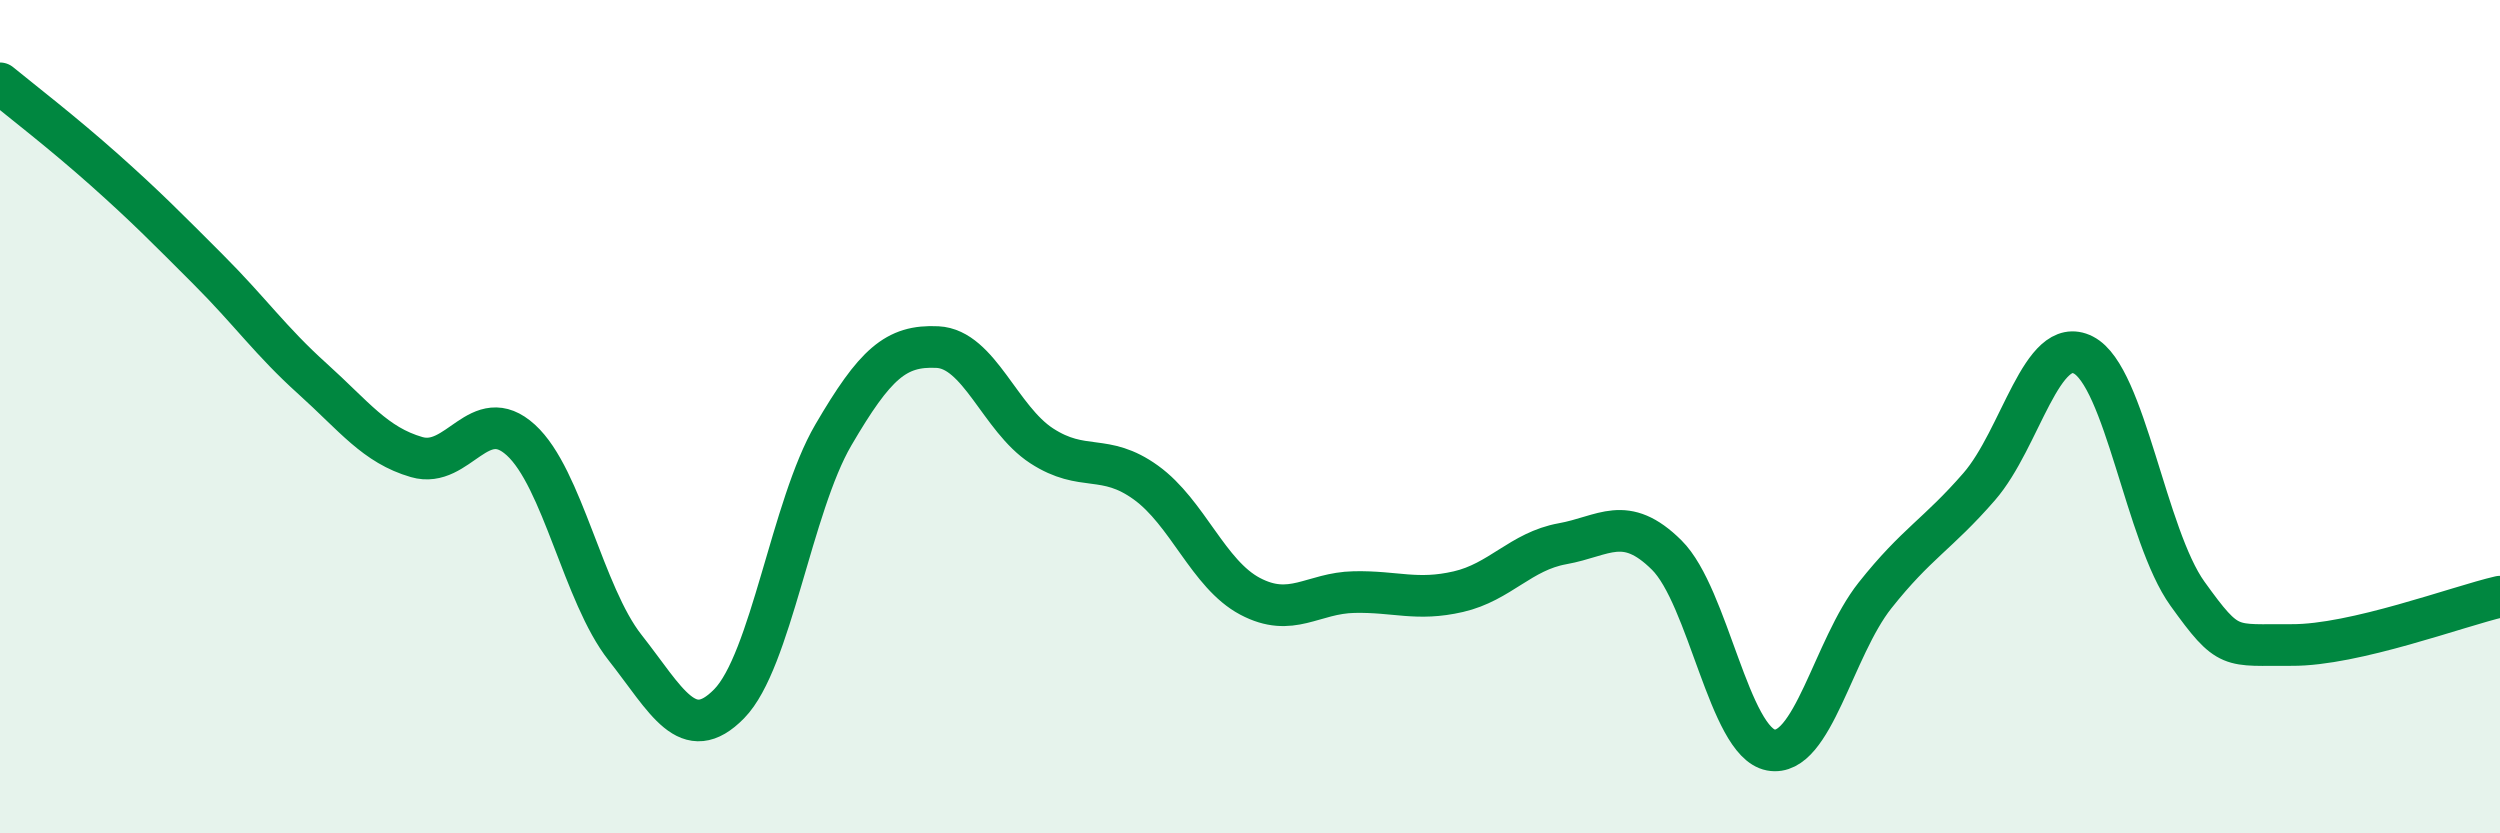 
    <svg width="60" height="20" viewBox="0 0 60 20" xmlns="http://www.w3.org/2000/svg">
      <path
        d="M 0,2 C 0.5,2.41 1.5,3.18 2.5,4.07 C 3.5,4.96 4,5.47 5,6.47 C 6,7.47 6.5,8.19 7.5,9.09 C 8.5,9.99 9,10.68 10,10.97 C 11,11.26 11.5,9.65 12.5,10.56 C 13.5,11.47 14,14.27 15,15.54 C 16,16.81 16.5,17.91 17.5,16.89 C 18.5,15.87 19,12.15 20,10.44 C 21,8.73 21.5,8.28 22.5,8.33 C 23.5,8.38 24,10.05 25,10.7 C 26,11.35 26.5,10.86 27.5,11.58 C 28.5,12.3 29,13.78 30,14.31 C 31,14.84 31.5,14.23 32.5,14.21 C 33.5,14.19 34,14.43 35,14.2 C 36,13.97 36.5,13.23 37.5,13.05 C 38.5,12.87 39,12.33 40,13.32 C 41,14.31 41.5,17.81 42.5,18 C 43.5,18.19 44,15.55 45,14.29 C 46,13.03 46.5,12.83 47.5,11.68 C 48.5,10.53 49,8.01 50,8.52 C 51,9.03 51.5,12.86 52.5,14.25 C 53.5,15.64 53.5,15.47 55,15.48 C 56.5,15.49 59,14.55 60,14.32L60 20L0 20Z"
        fill="#008740"
        opacity="0.1"
        stroke-linecap="round"
        stroke-linejoin="round"
      />
      <path
        d="M 0,2 C 0.5,2.41 1.5,3.18 2.5,4.07 C 3.5,4.96 4,5.47 5,6.47 C 6,7.47 6.5,8.19 7.5,9.09 C 8.5,9.99 9,10.68 10,10.97 C 11,11.26 11.5,9.65 12.5,10.56 C 13.5,11.47 14,14.27 15,15.54 C 16,16.81 16.5,17.91 17.5,16.89 C 18.5,15.87 19,12.15 20,10.44 C 21,8.73 21.5,8.28 22.5,8.33 C 23.5,8.38 24,10.05 25,10.7 C 26,11.35 26.5,10.86 27.5,11.58 C 28.5,12.3 29,13.78 30,14.31 C 31,14.84 31.5,14.23 32.5,14.21 C 33.5,14.19 34,14.43 35,14.2 C 36,13.97 36.5,13.23 37.5,13.05 C 38.5,12.87 39,12.33 40,13.32 C 41,14.31 41.5,17.81 42.5,18 C 43.5,18.19 44,15.55 45,14.29 C 46,13.03 46.5,12.83 47.5,11.68 C 48.5,10.53 49,8.01 50,8.52 C 51,9.03 51.5,12.86 52.5,14.25 C 53.5,15.64 53.5,15.47 55,15.48 C 56.5,15.49 59,14.55 60,14.32"
        stroke="#008740"
        stroke-width="1"
        fill="none"
        stroke-linecap="round"
        stroke-linejoin="round"
      />
    </svg>
  